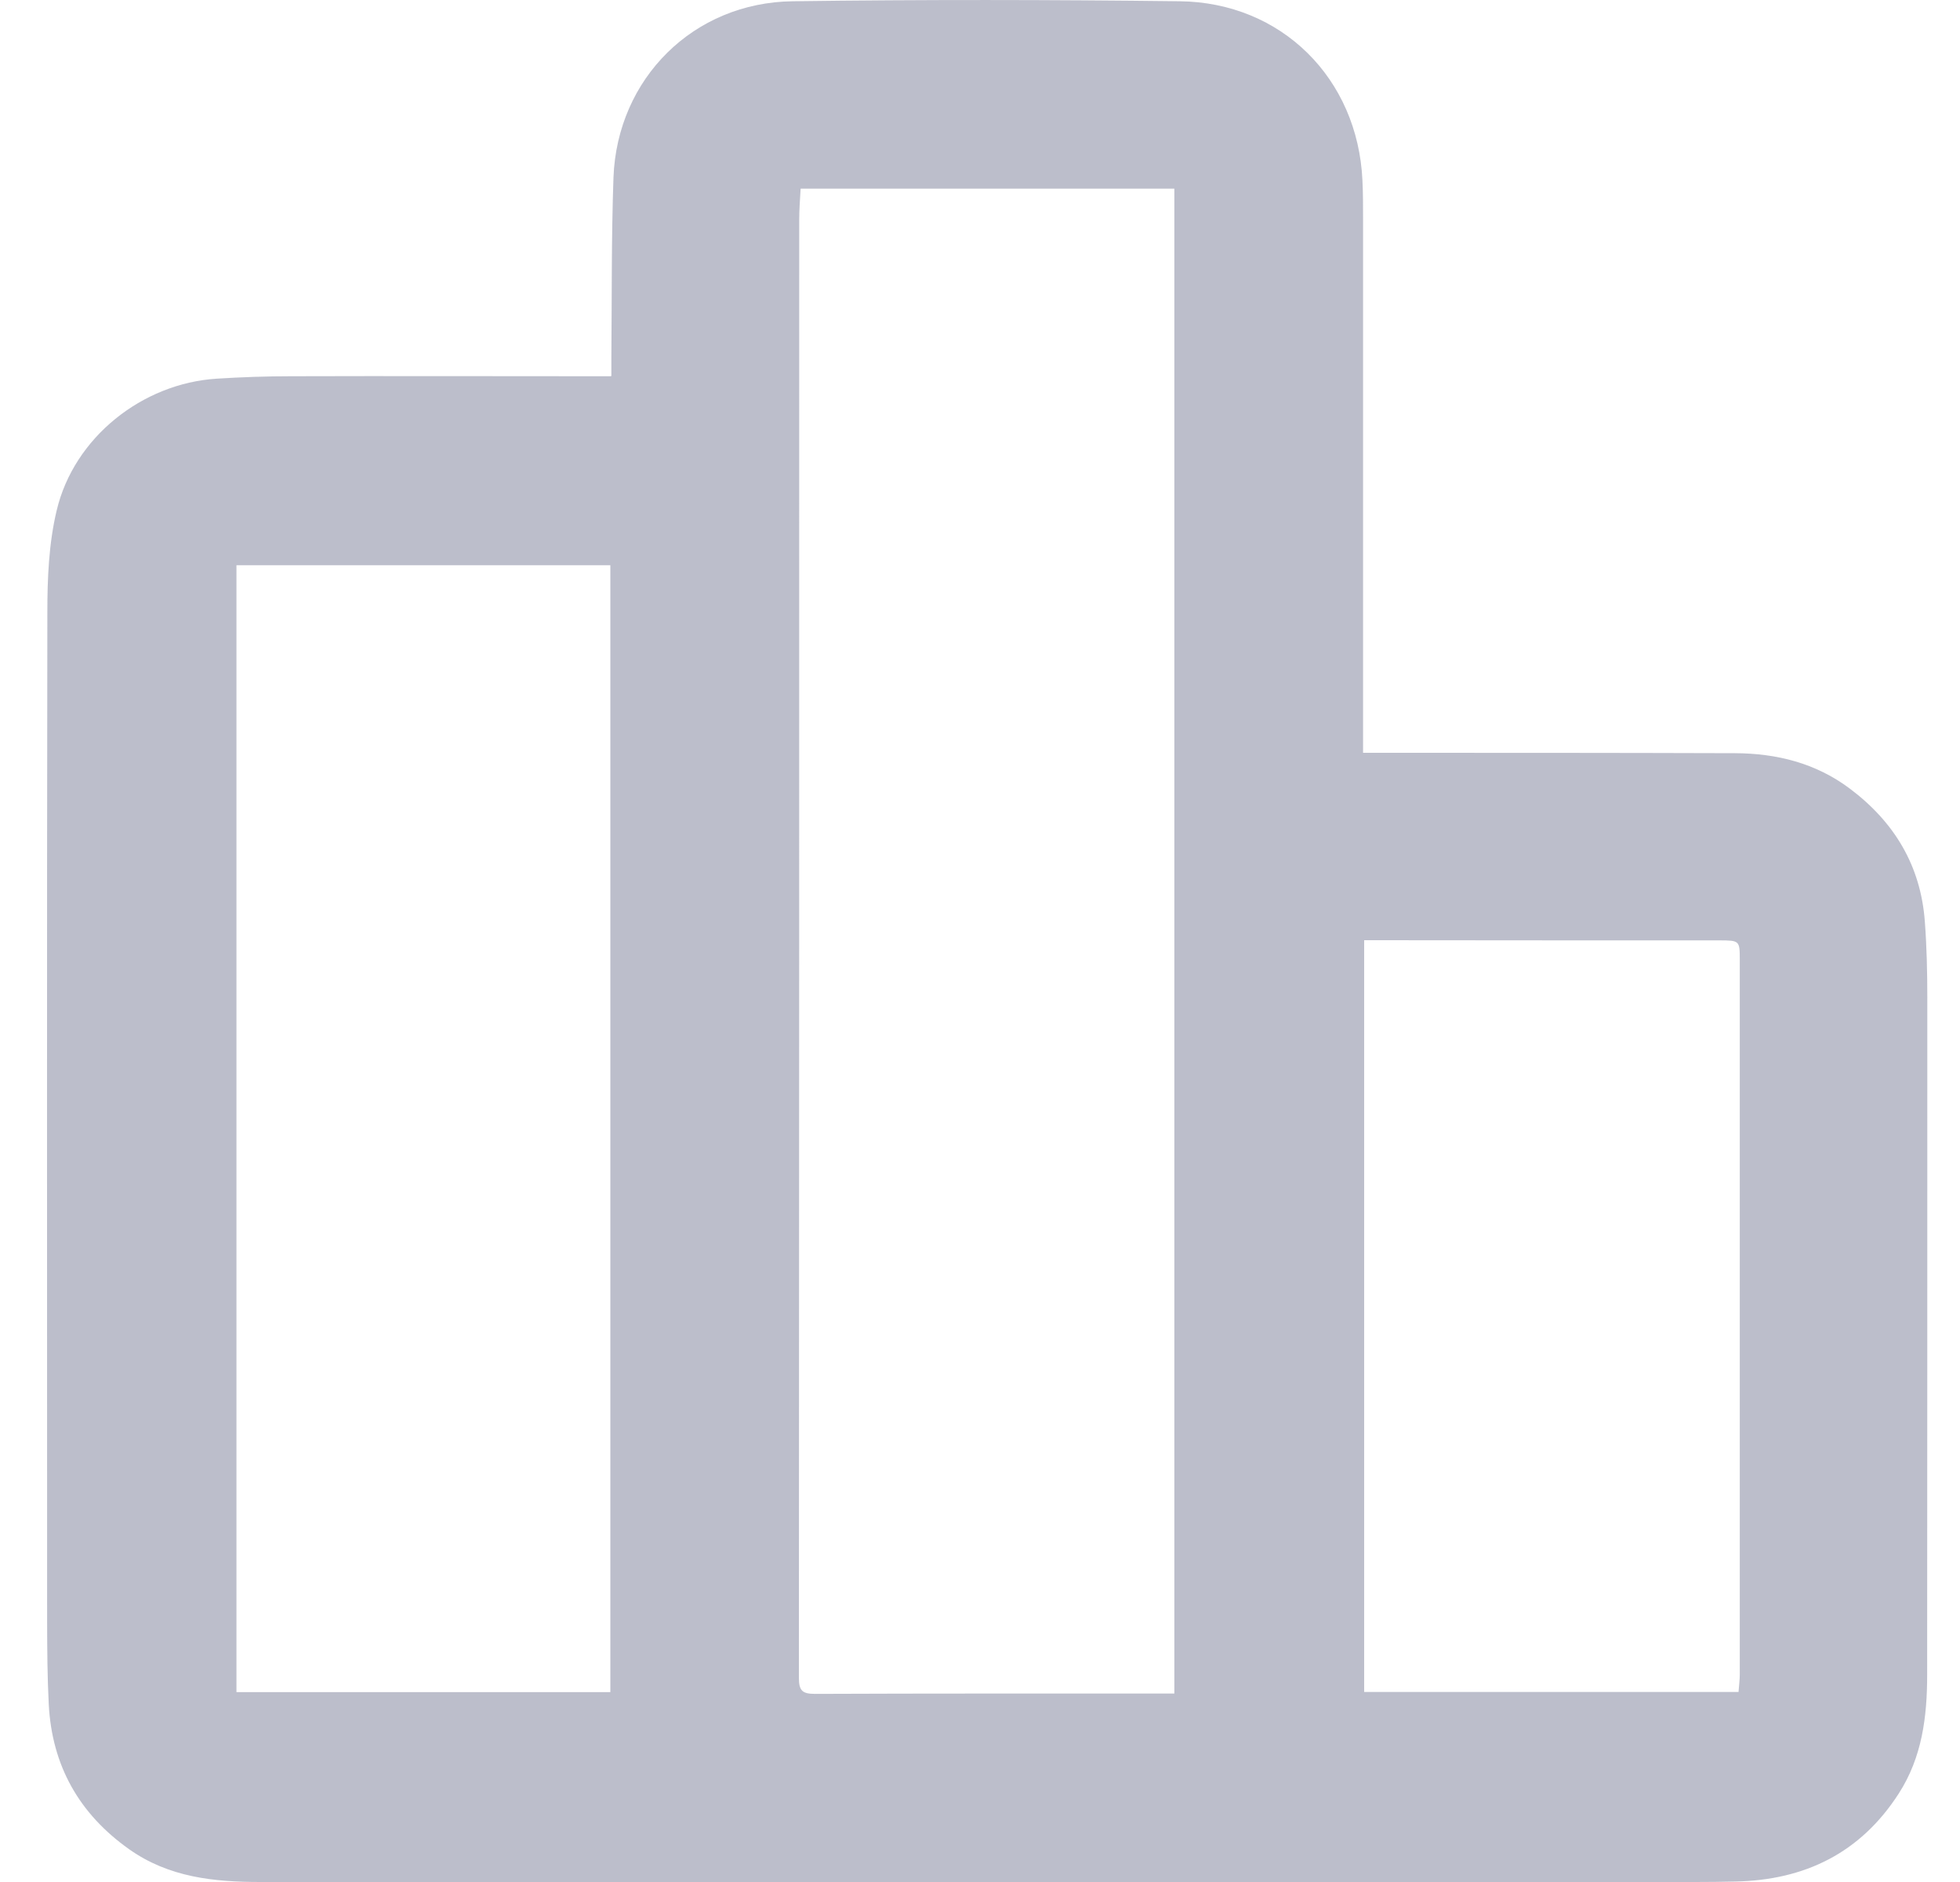 <svg width="25" height="24" viewBox="0 0 25 24" fill="none" xmlns="http://www.w3.org/2000/svg">
<path d="M7.798 4.79C7.798 4.699 7.798 4.63 7.798 4.561C7.805 3.795 7.798 3.027 7.825 2.262C7.873 1 8.846 0.032 10.111 0.016C11.756 -0.006 13.402 -0.004 15.046 0.016C16.346 0.03 17.318 1 17.378 2.3C17.386 2.464 17.386 2.628 17.386 2.792C17.386 4.982 17.386 7.169 17.386 9.359V9.6C17.462 9.6 17.529 9.6 17.597 9.6C19.108 9.6 20.618 9.6 22.129 9.605C22.661 9.607 23.161 9.731 23.595 10.057C24.164 10.484 24.501 11.043 24.552 11.758C24.576 12.079 24.583 12.402 24.583 12.723C24.583 15.601 24.583 18.482 24.581 21.36C24.581 21.891 24.517 22.41 24.218 22.873C23.73 23.63 23.021 23.976 22.135 23.994C21.965 23.998 21.796 24 21.626 24C15.524 24 9.422 24 3.321 24C2.728 24 2.152 23.94 1.647 23.582C1.009 23.13 0.663 22.516 0.622 21.736C0.604 21.386 0.602 21.034 0.601 20.682C0.601 16.392 0.597 12.103 0.604 7.813C0.604 7.377 0.622 6.931 0.723 6.509C0.943 5.58 1.813 4.889 2.764 4.829C3.08 4.809 3.395 4.798 3.712 4.798C4.994 4.794 6.278 4.798 7.559 4.798H7.794L7.798 4.79ZM10.212 2.406C10.204 2.55 10.194 2.676 10.194 2.803C10.194 9.002 10.194 15.198 10.19 21.397C10.19 21.561 10.235 21.601 10.396 21.601C11.86 21.595 13.324 21.597 14.788 21.597H14.979V2.406H10.214H10.212ZM3.016 7.208V21.579H7.785V7.208H3.016ZM17.4 11.99V21.577H22.175C22.182 21.49 22.191 21.42 22.191 21.351C22.191 18.314 22.191 15.277 22.191 12.241C22.191 11.995 22.188 11.993 21.932 11.992C20.468 11.992 19.004 11.992 17.542 11.99C17.502 11.99 17.46 11.99 17.402 11.99H17.4Z" fill="#7B7F99" fill-opacity="0.5"/>
</svg>
